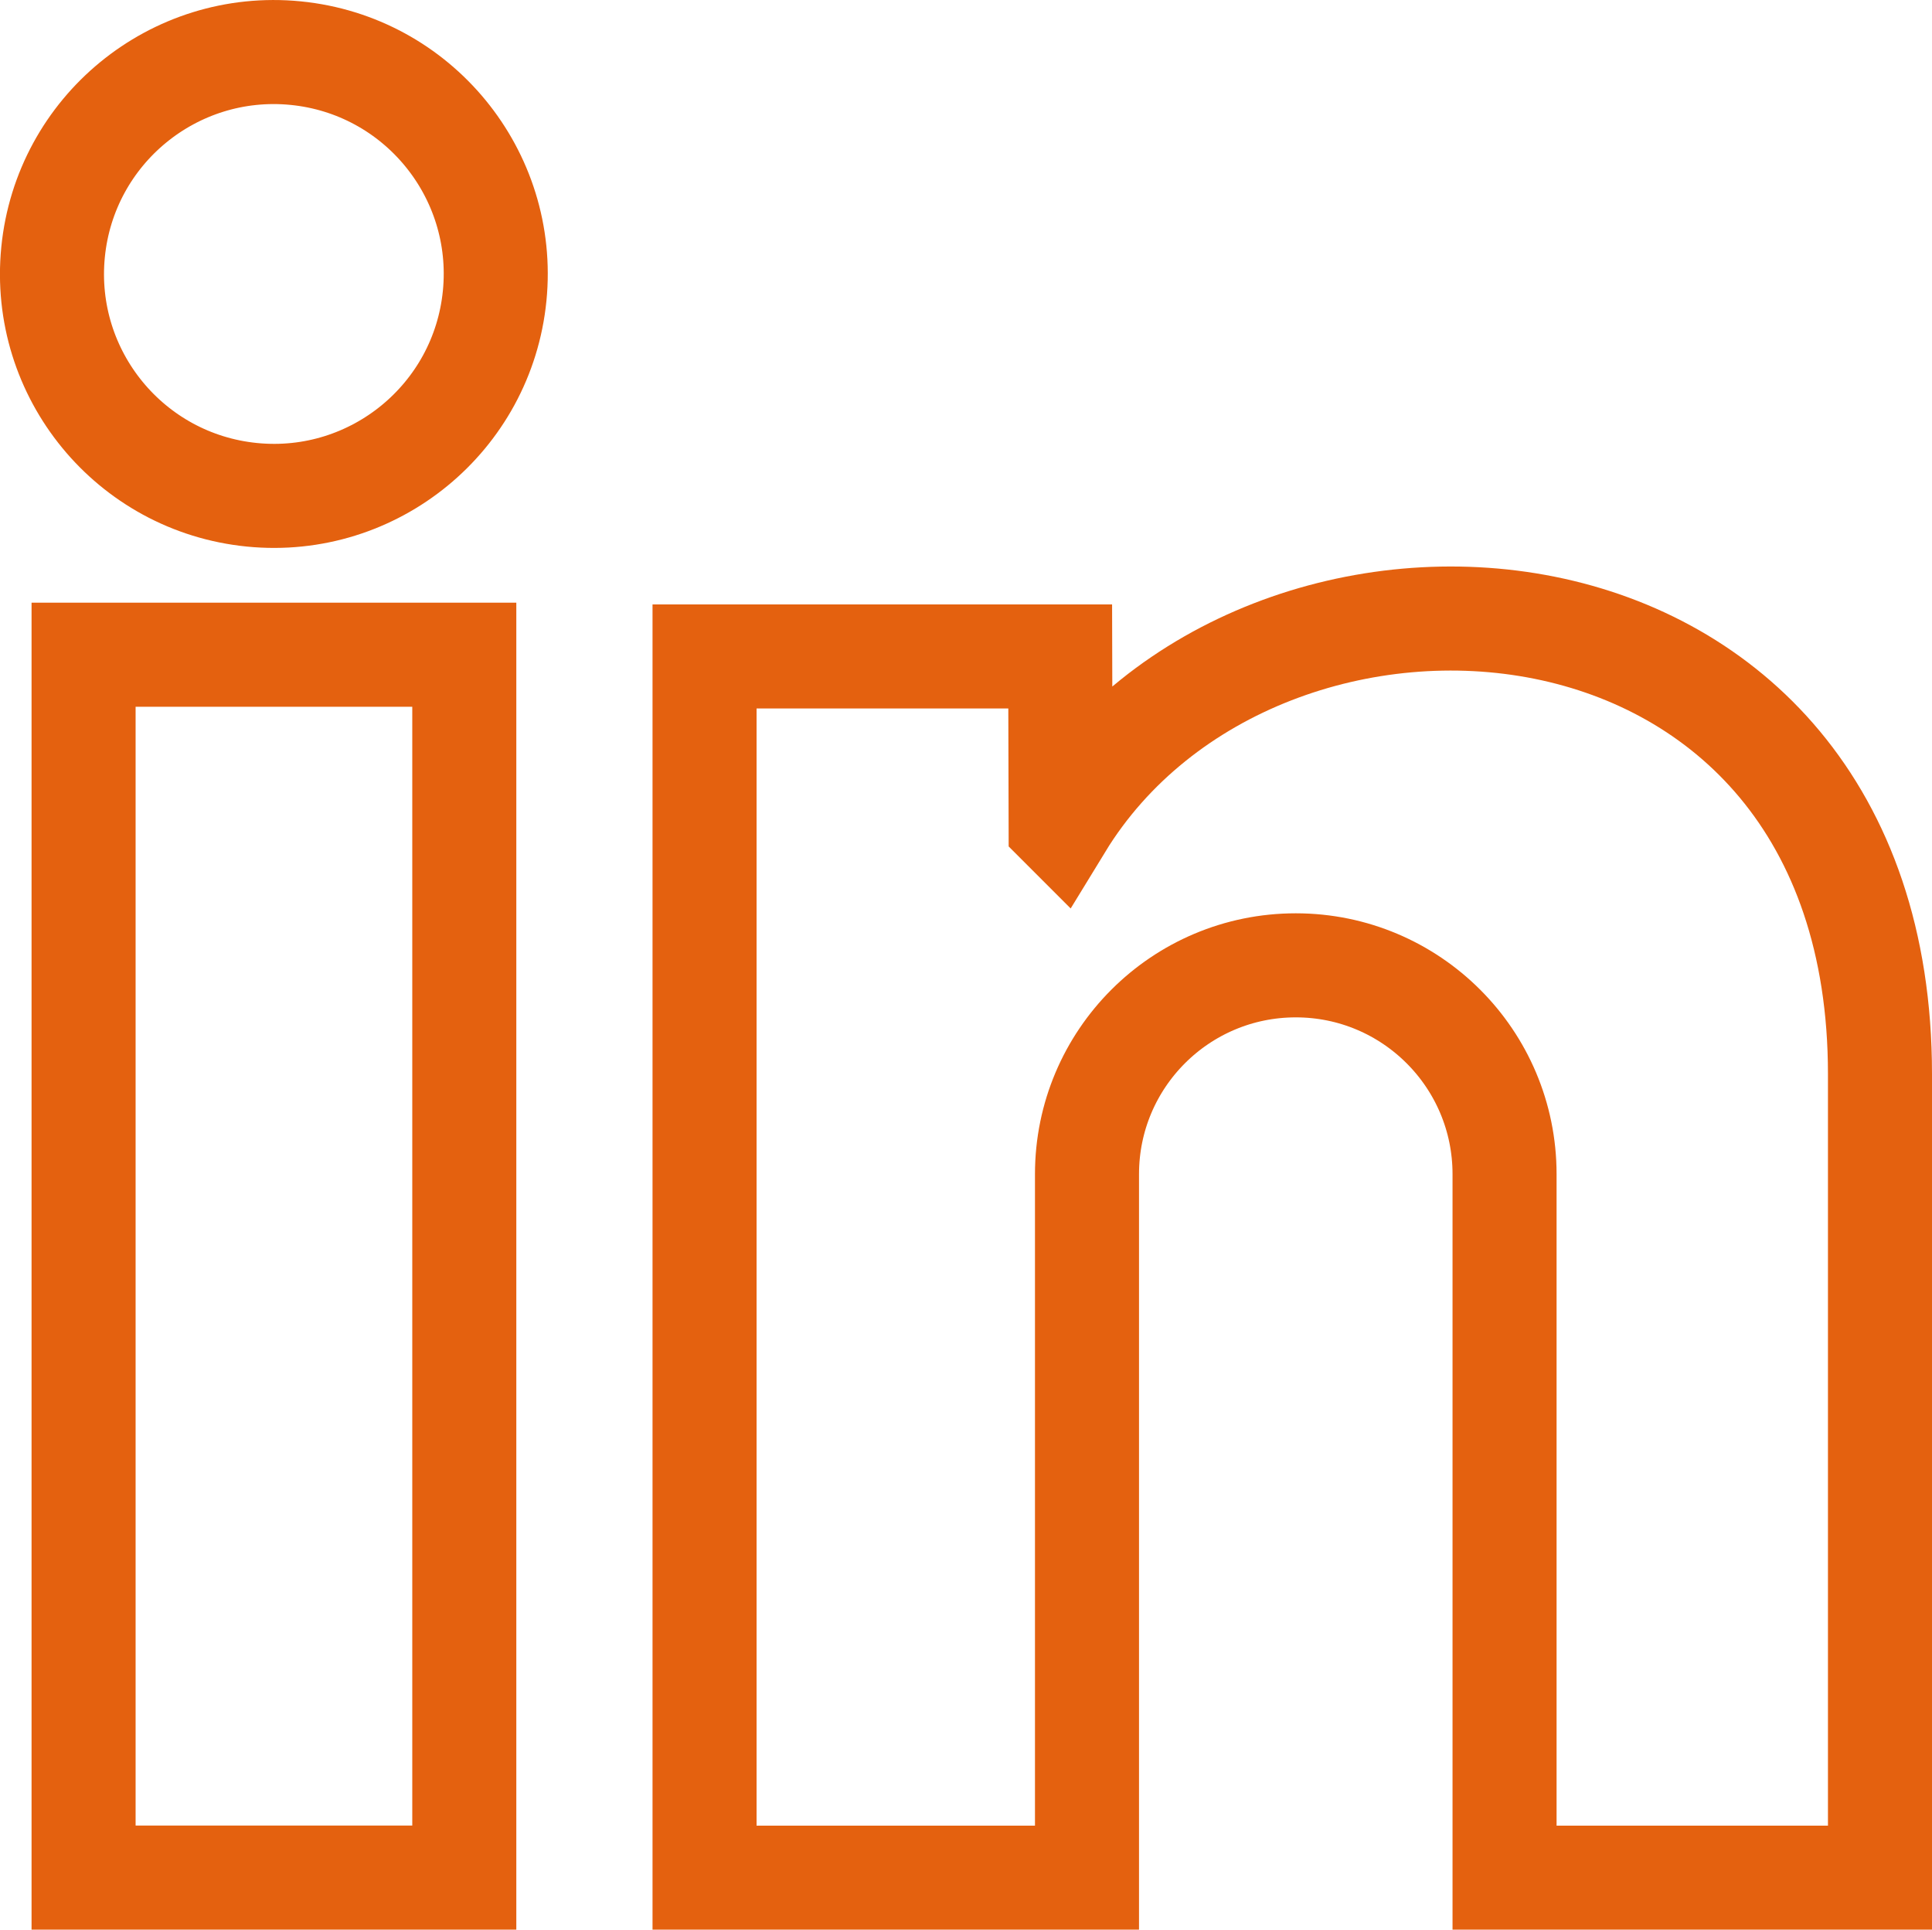 <?xml version="1.0" encoding="UTF-8"?>
<svg id="_Ã Ã°_1" data-name="ËœÃ Ã°_1" xmlns="http://www.w3.org/2000/svg" viewBox="0 0 222.83 222.52">
  <defs>
    <style>
      .cls-1 {
        fill: none;
        stroke: #e4610f;
        stroke-miterlimit: 10;
        stroke-width: 12px;
      }
    </style>
  </defs>
  <path class="cls-1" d="M122.34,95.13c22.86-37.43,94.49-32.78,94.49,28.73v92.67h-43.3v-81.13c0-13.3-10.78-24.08-24.08-24.08h0c-13.3,0-24.08,10.78-24.08,24.08v81.13h-44.11V75.7h41.02l.05,19.42Z"/>
  <rect class="cls-1" x="9.64" y="75.5" width="43.91" height="141.02"/>
  <circle class="cls-1" cx="31.59" cy="31.59" r="25.59" transform="translate(-2.96 59.92) rotate(-84.35)"/>
</svg>